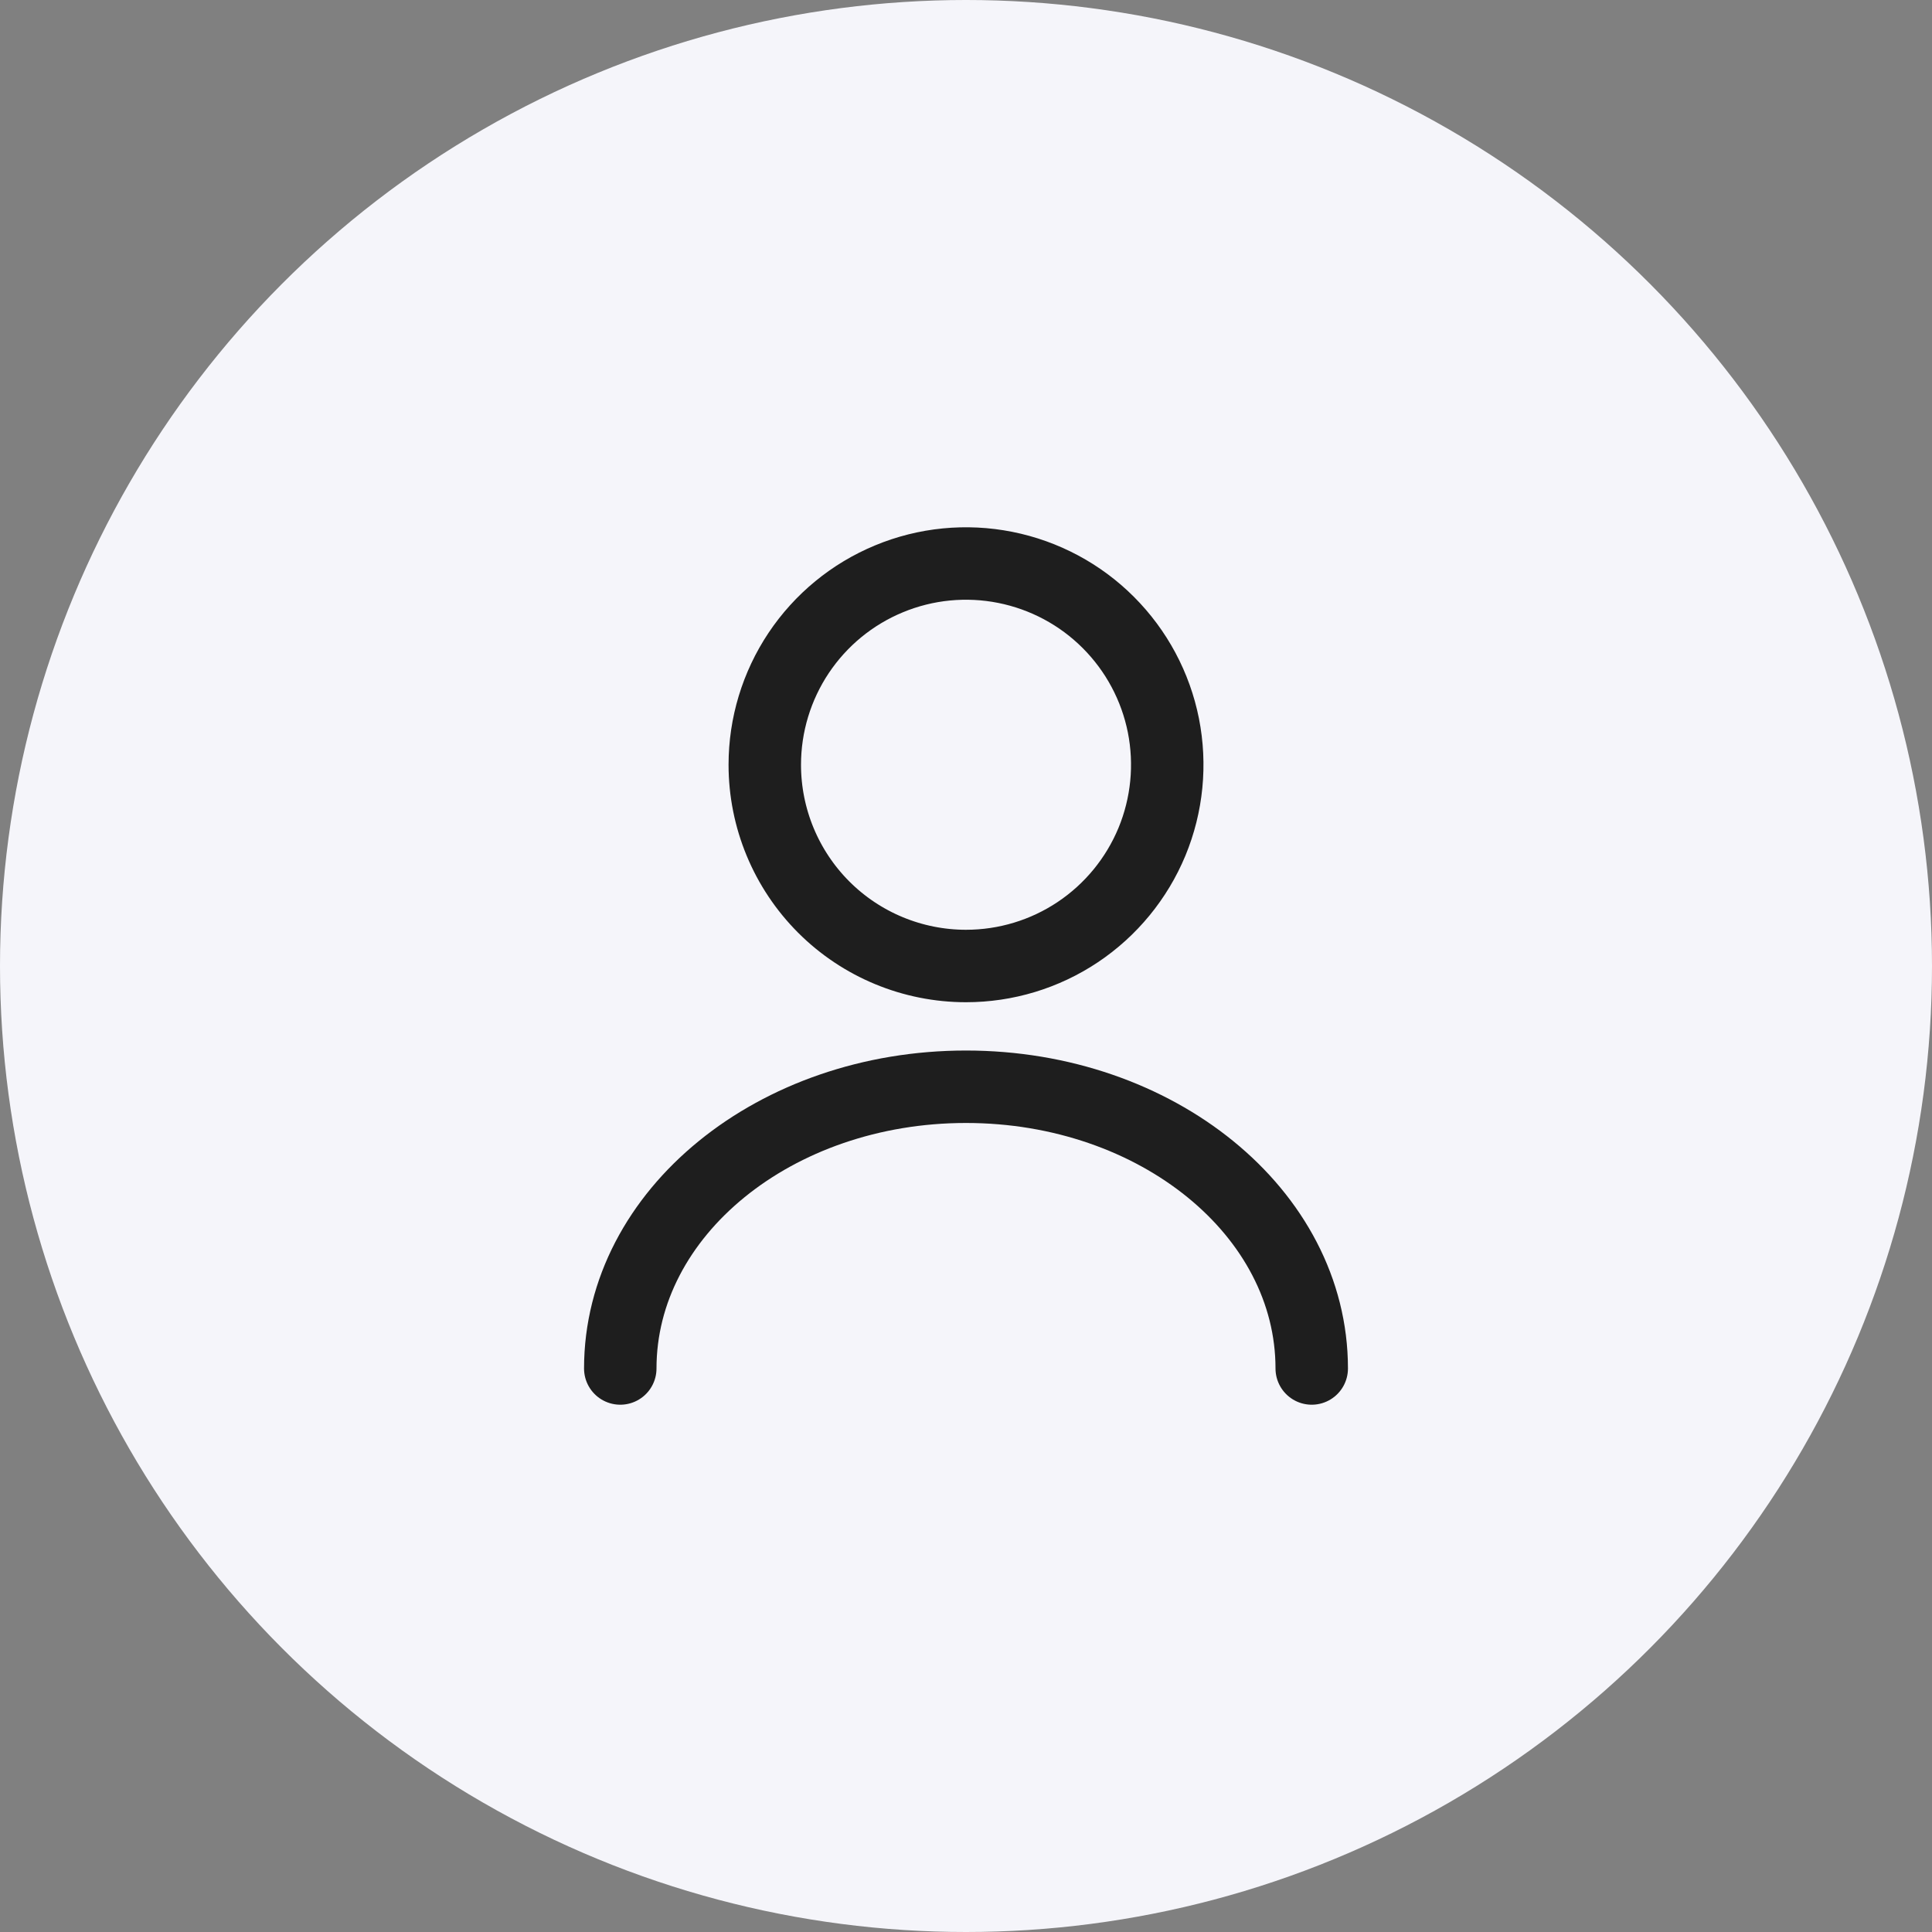 <svg width="40" height="40" viewBox="0 0 40 40" fill="none" xmlns="http://www.w3.org/2000/svg">
<rect x="0" y="0" width="40" height="40" fill="#808080" stroke="none"/>
<circle cx="20" cy="20" r="20" fill="#F5F5FA"/>
<path d="M20 20C20.824 20 21.63 19.756 22.315 19.298C23 18.84 23.534 18.189 23.85 17.428C24.165 16.666 24.247 15.829 24.087 15.02C23.926 14.212 23.529 13.47 22.946 12.887C22.364 12.304 21.621 11.908 20.813 11.747C20.005 11.586 19.167 11.668 18.406 11.984C17.644 12.299 16.994 12.833 16.536 13.518C16.078 14.204 15.834 15.009 15.834 15.833C15.834 16.938 16.273 17.998 17.054 18.78C17.835 19.561 18.895 20 20 20V20Z" stroke="#1E1E1E" stroke-width="1.5" stroke-linecap="round" stroke-linejoin="round"/>
<path d="M27.158 28.333C27.158 25.108 23.95 22.5 20 22.5C16.05 22.5 12.842 25.108 12.842 28.333" stroke="#1E1E1E" stroke-width="1.5" stroke-linecap="round" stroke-linejoin="round"/>
</svg>
